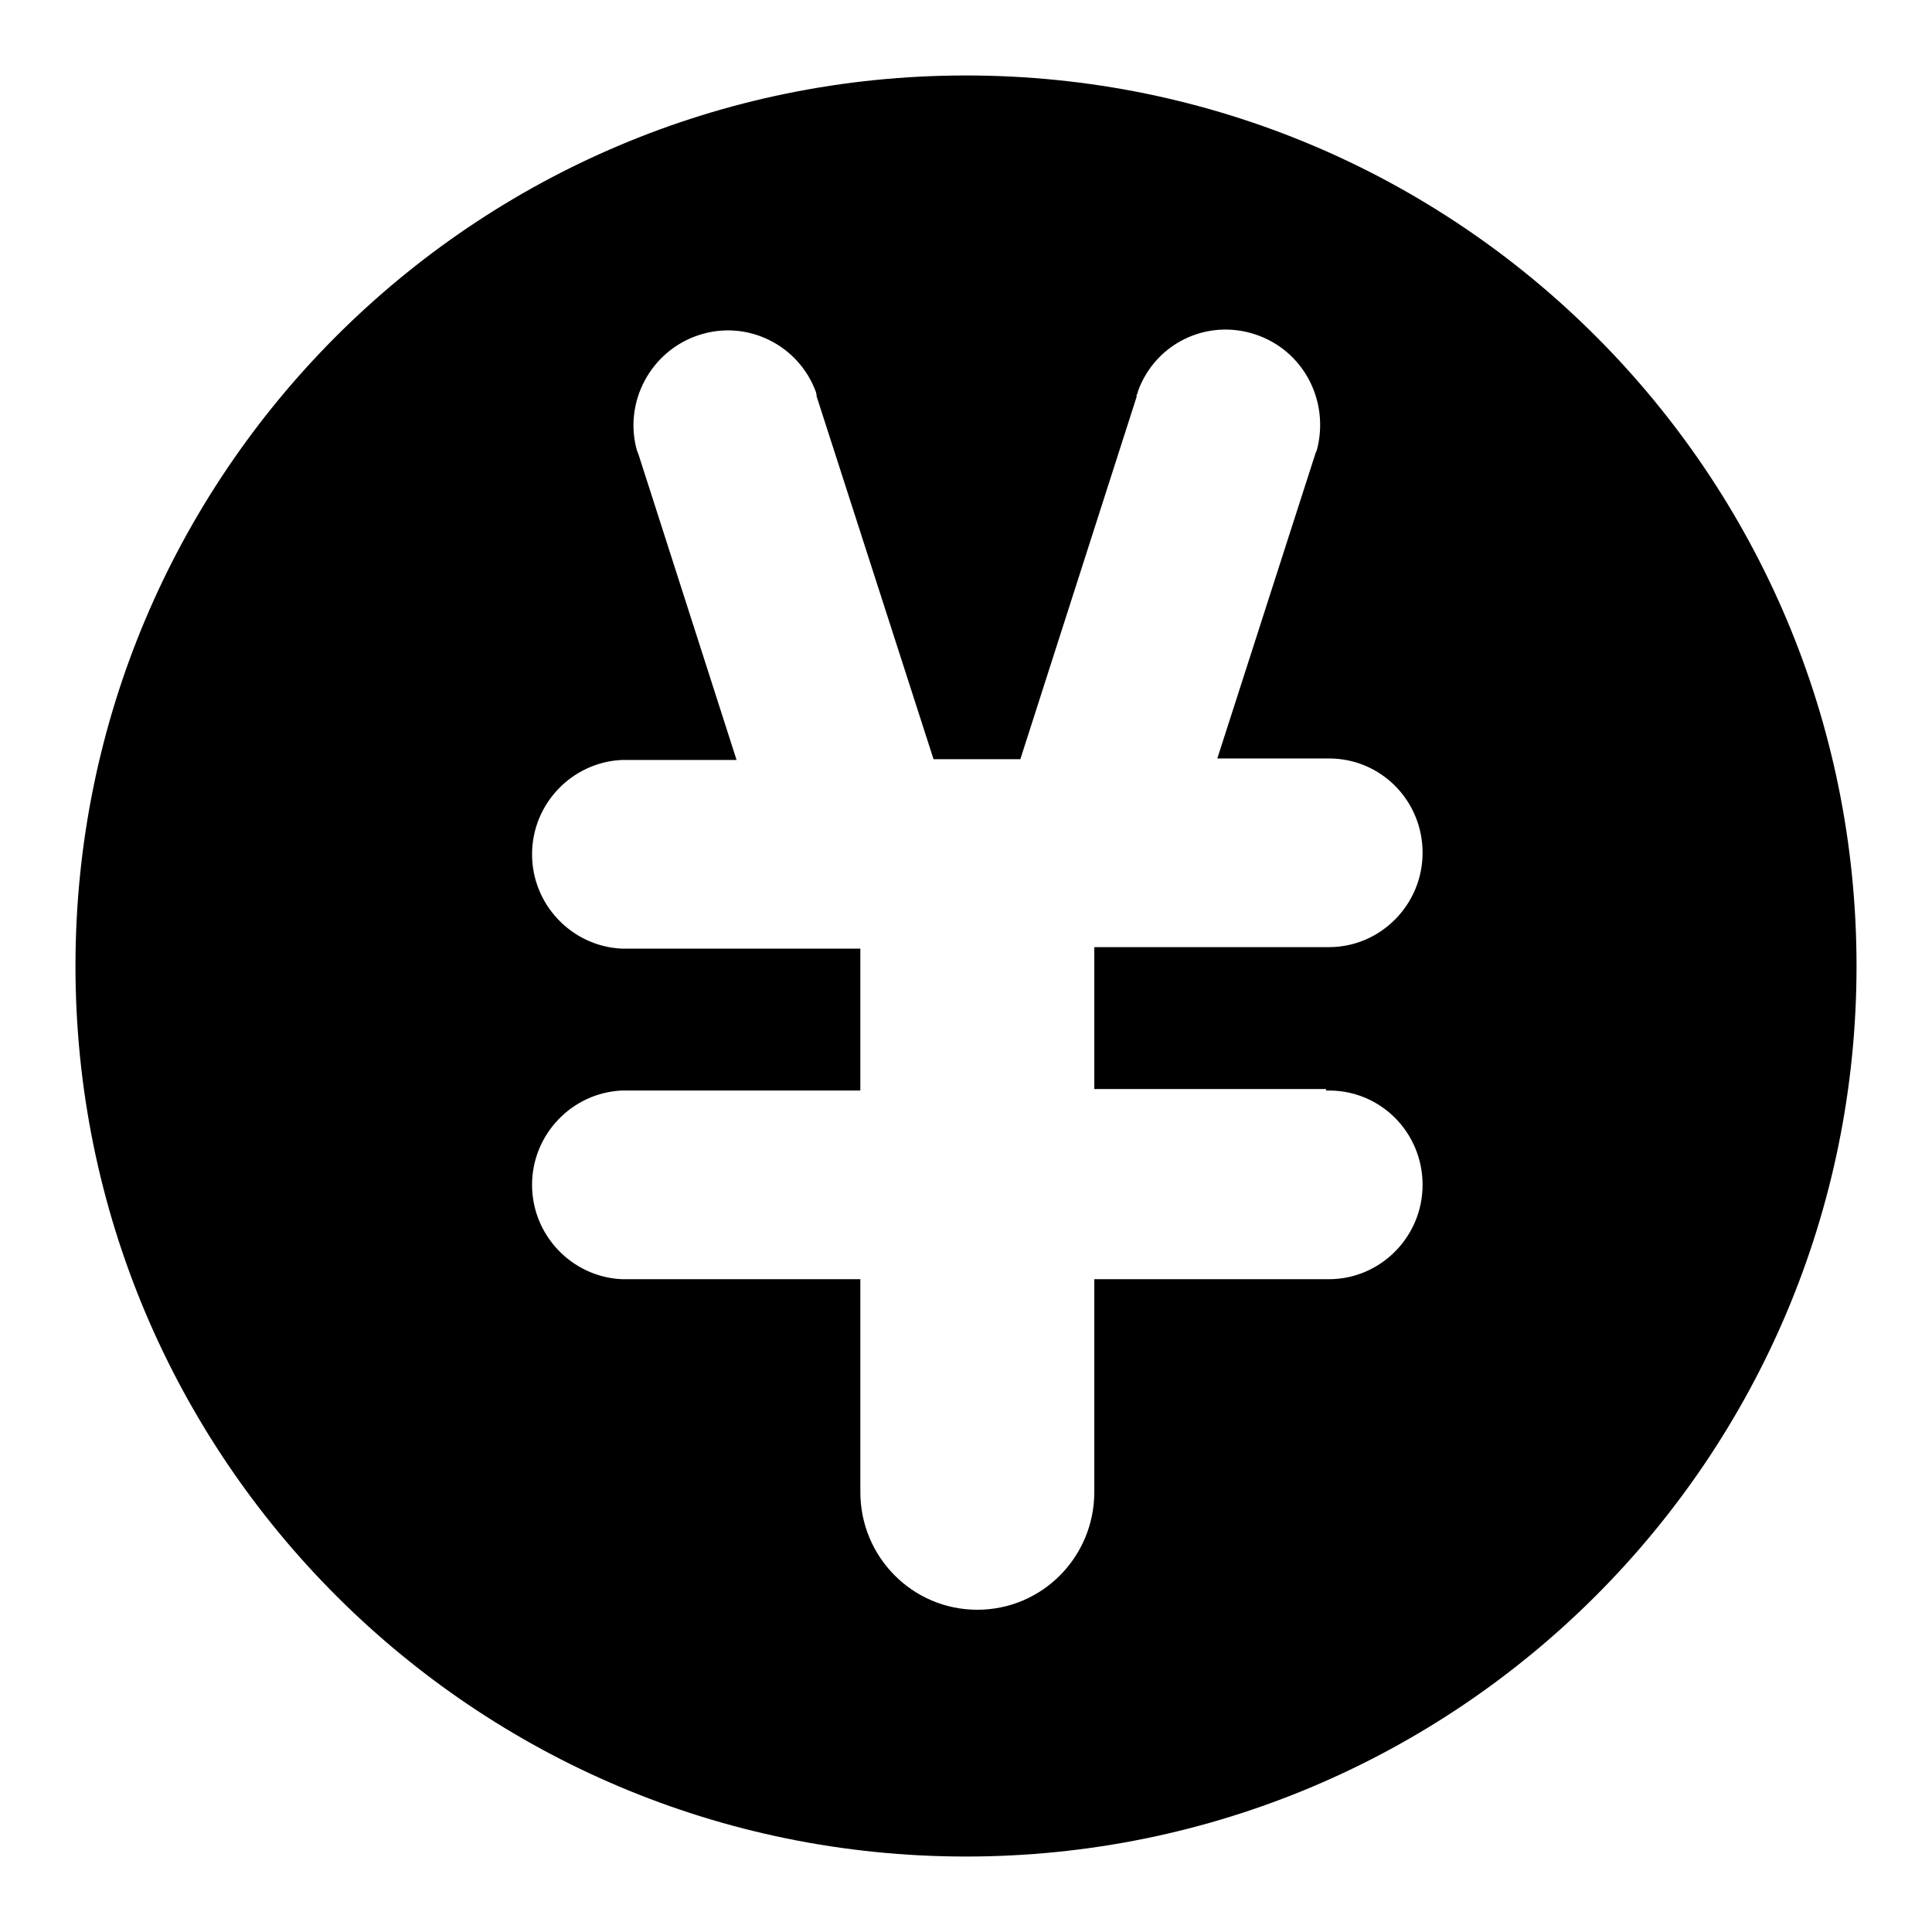 <?xml version="1.0" encoding="utf-8"?>
<!-- Svg Vector Icons : http://www.onlinewebfonts.com/icon -->
<!DOCTYPE svg PUBLIC "-//W3C//DTD SVG 1.1//EN" "http://www.w3.org/Graphics/SVG/1.1/DTD/svg11.dtd">
<svg version="1.1" xmlns="http://www.w3.org/2000/svg" xmlns:xlink="http://www.w3.org/1999/xlink" x="0px" y="0px" viewBox="0 0 256 256" enable-background="new 0 0 256 256" xml:space="preserve">
<g> <path fill="#000000" d="M128,10C62.8,10,10,62.8,10,128c0,65.2,52.8,118,118,118c65.2,0,118-52.8,118-118C246,62.8,193.2,10,128,10 z M175.7,144.5L175.7,144.5c0.1,0,0.2,0,0.4,0c6.9,0,12.4,5.6,12.4,12.5c0,6.9-5.6,12.5-12.4,12.5c-0.1,0-0.2,0-0.4,0v0H145v27.6h0 c0,0.2,0,0.4,0,0.6c0,8.6-6.9,15.6-15.5,15.6c-8.6,0-15.5-7-15.5-15.6c0-0.2,0-0.4,0-0.6h0v-27.6H82.4v0 c-6.6-0.3-11.9-5.8-11.9-12.5c0-6.7,5.3-12.2,11.9-12.5v0h0.4c0,0,0.1,0,0.1,0c0,0,0.1,0,0.1,0H114v-18.8H82.4v0 c-6.6-0.3-11.9-5.8-11.9-12.5c0-6.7,5.3-12.2,11.9-12.5v0h0.4c0.1,0,0.1,0,0.2,0c0.1,0,0.1,0,0.2,0h14.4l-13-40.5c0,0,0,0,0,0 c0,0,0,0,0,0l-0.2-0.5l0,0c-1.8-6.4,1.8-13.2,8.2-15.3c6.4-2.1,13.2,1.3,15.5,7.5l0,0l0.1,0.4c0,0,0,0.1,0,0.1c0,0,0,0.1,0,0.1 l15.5,48.1h11.5l15.4-48c0-0.1,0-0.1,0-0.2c0-0.1,0-0.1,0.1-0.2l0.1-0.4l0,0c2.3-6.3,9.1-9.6,15.5-7.5c6.4,2.1,9.9,8.8,8.2,15.3 l0,0l-0.2,0.5c0,0,0,0,0,0c0,0,0,0,0,0l-13,40.4h14.4v0c0.1,0,0.2,0,0.4,0c6.9,0,12.4,5.6,12.4,12.5c0,6.9-5.6,12.5-12.4,12.5 c-0.1,0-0.2,0-0.4,0v0H145v18.8H175.7L175.7,144.5z"/></g>
</svg>